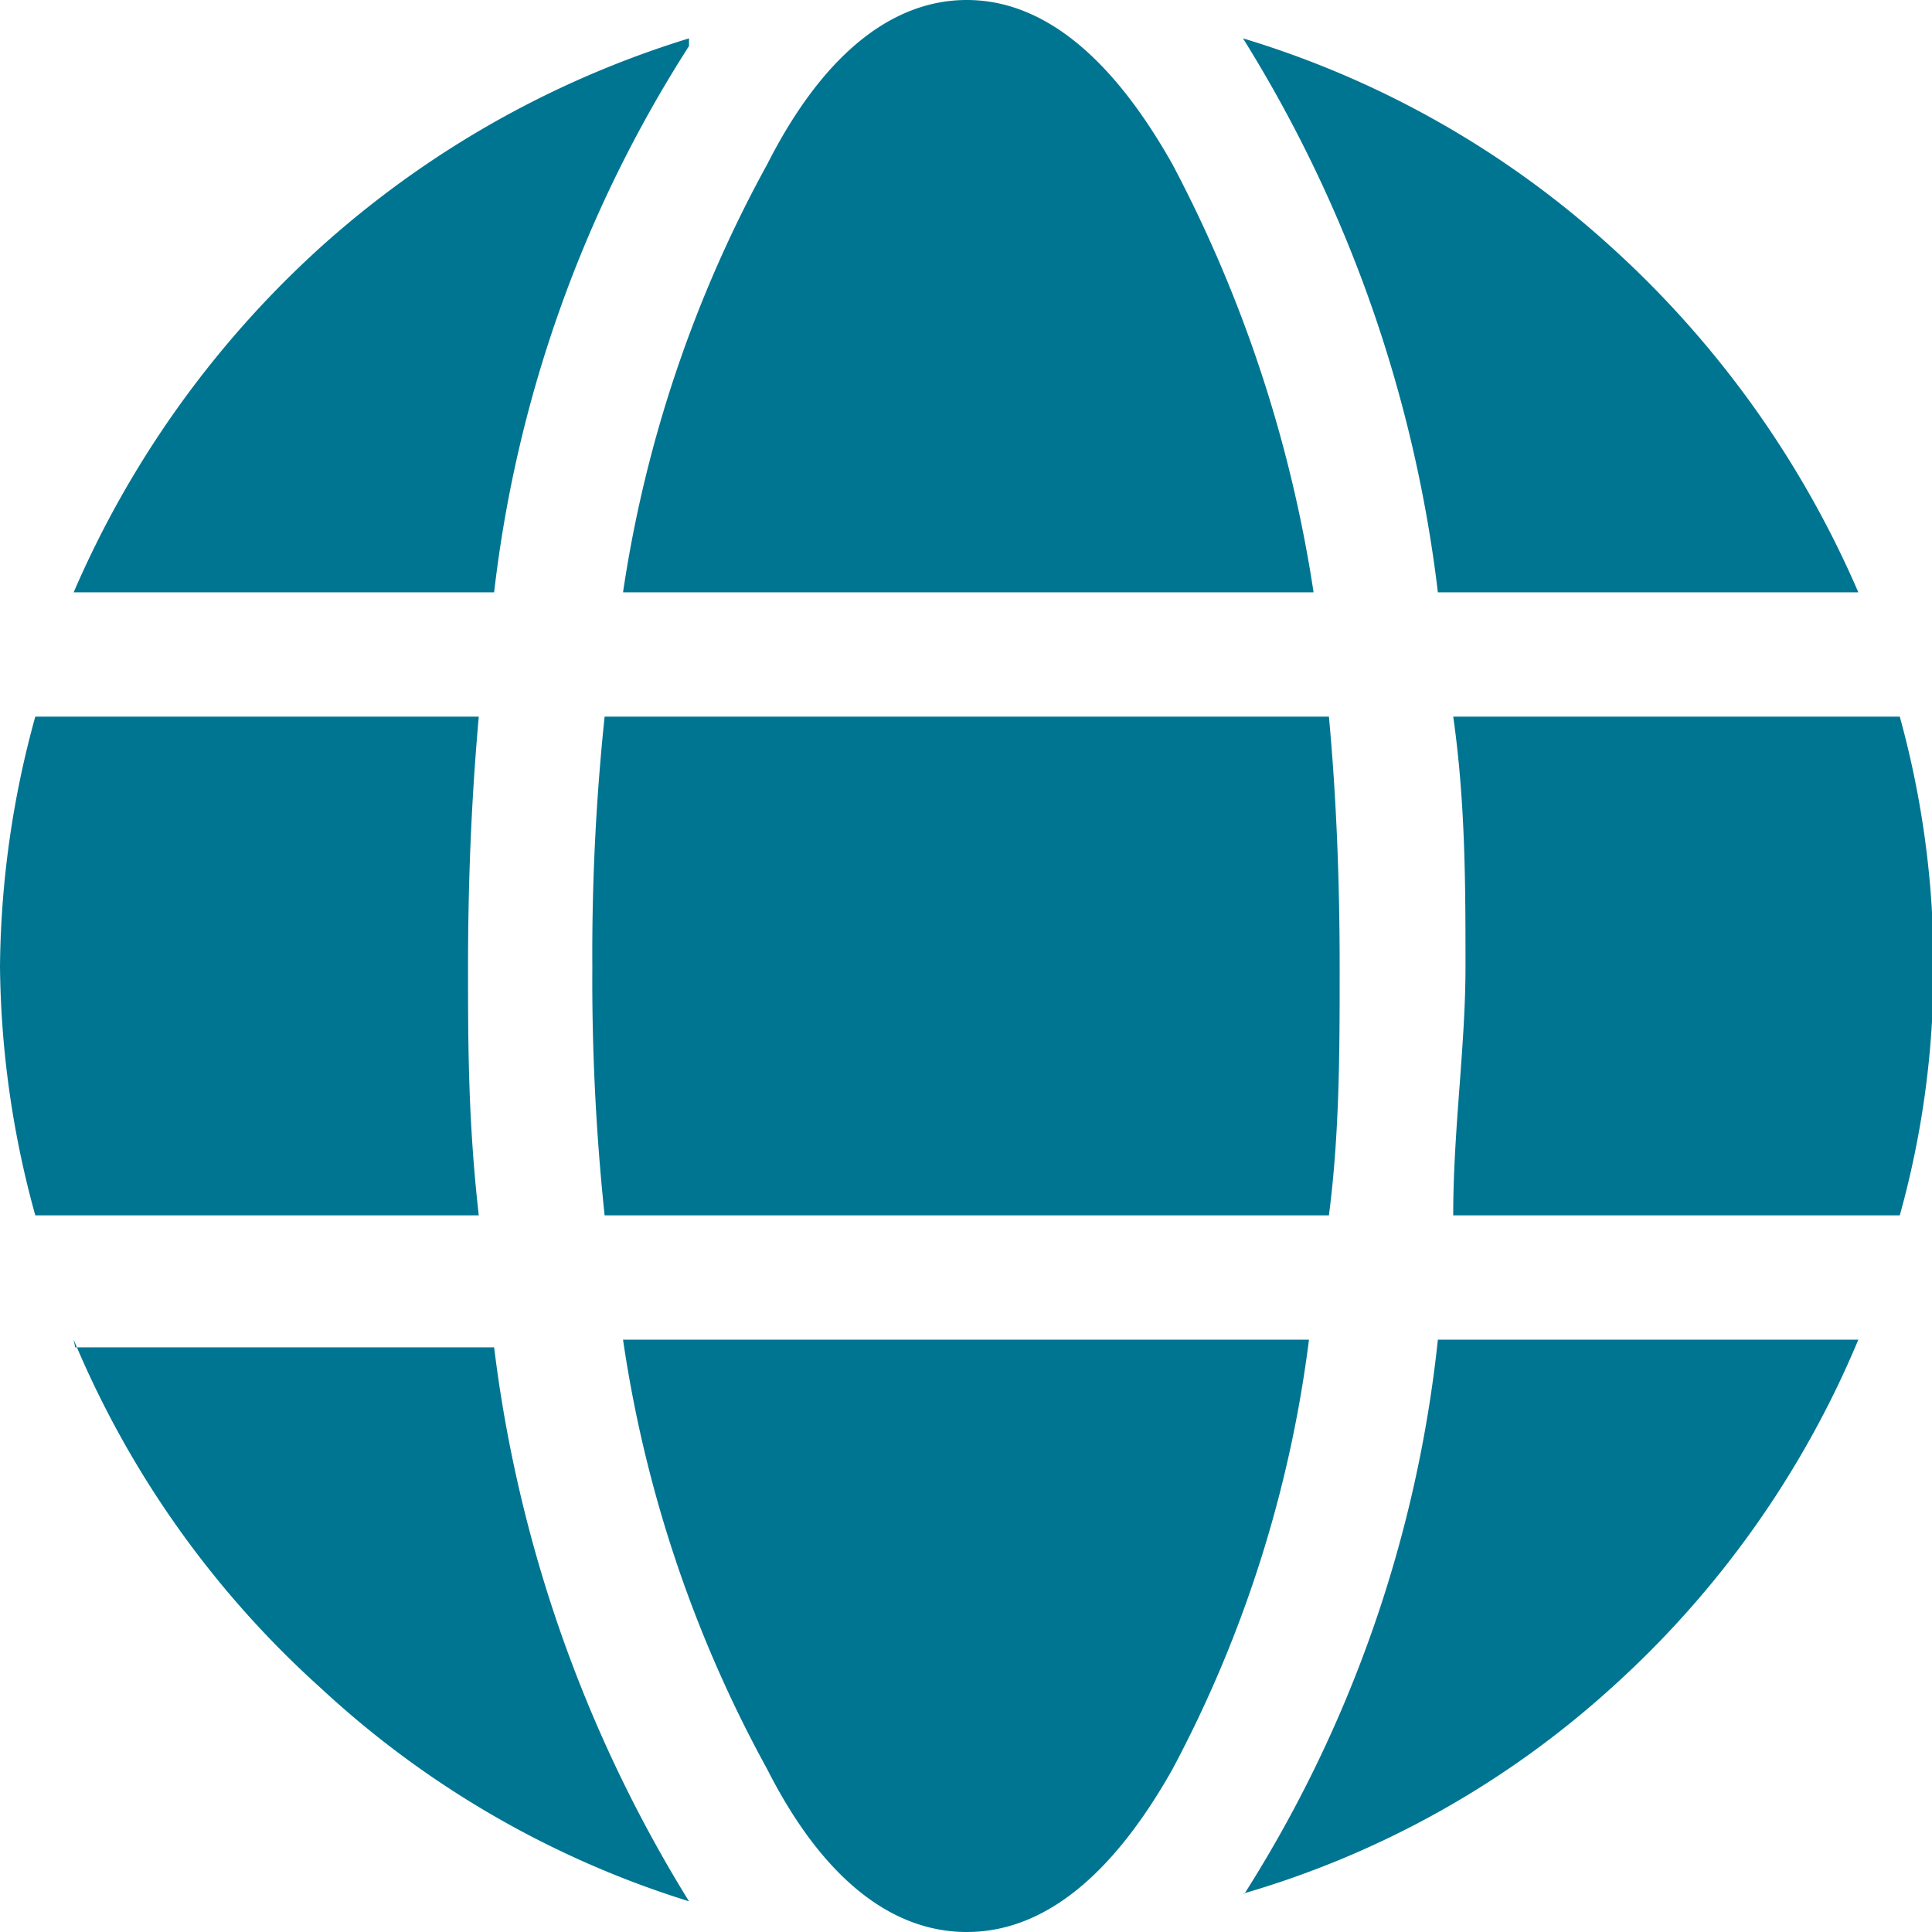 <svg id="Layer_1" data-name="Layer 1" xmlns="http://www.w3.org/2000/svg" viewBox="0 0 12.59 12.59"><defs><style>.cls-1{fill:#007591;}</style></defs><title>globe</title><path class="cls-1" d="M3.05,6.3c0,.5,0,1,.07,1.62H.23A6.27,6.27,0,0,1,0,6.3,6.28,6.28,0,0,1,.23,4.67H3.12C3.07,5.23,3.05,5.77,3.05,6.3Zm1.44-6A8.37,8.37,0,0,0,3.22,3.86H.48A6.51,6.51,0,0,1,2.09,1.61,6.39,6.39,0,0,1,4.49.25Zm-4,8.48H3.22a8.92,8.92,0,0,0,1.27,3.61A6.25,6.25,0,0,1,2.09,11,6.33,6.33,0,0,1,.48,8.73ZM3.86,6.3a14.83,14.83,0,0,1,.08-1.63H8.66c.05.54.07,1.09.07,1.63s0,1.08-.07,1.62H3.94A14.64,14.64,0,0,1,3.86,6.3Zm4.7-2.44H4.06A8.32,8.32,0,0,1,5,1.07C5.36.36,5.81,0,6.3,0s.94.36,1.34,1.07A8.77,8.77,0,0,1,8.56,3.86ZM4.06,8.73H8.53a8.09,8.09,0,0,1-.89,2.8c-.4.71-.85,1.06-1.34,1.06S5.36,12.24,5,11.53A8.31,8.31,0,0,1,4.06,8.73Zm8.05-4.87H9.37A8.78,8.78,0,0,0,8.1.25a6.24,6.24,0,0,1,2.4,1.36A6.51,6.51,0,0,1,12.11,3.86Zm-4,8.48A8.37,8.37,0,0,0,9.37,8.73h2.74A6.33,6.33,0,0,1,10.5,11,6.11,6.11,0,0,1,8.1,12.34Zm4.27-7.67a6.09,6.09,0,0,1,.22,1.63,6,6,0,0,1-.22,1.62H9.47c0-.56.08-1.1.08-1.62s0-1.07-.08-1.63Z"/></svg>